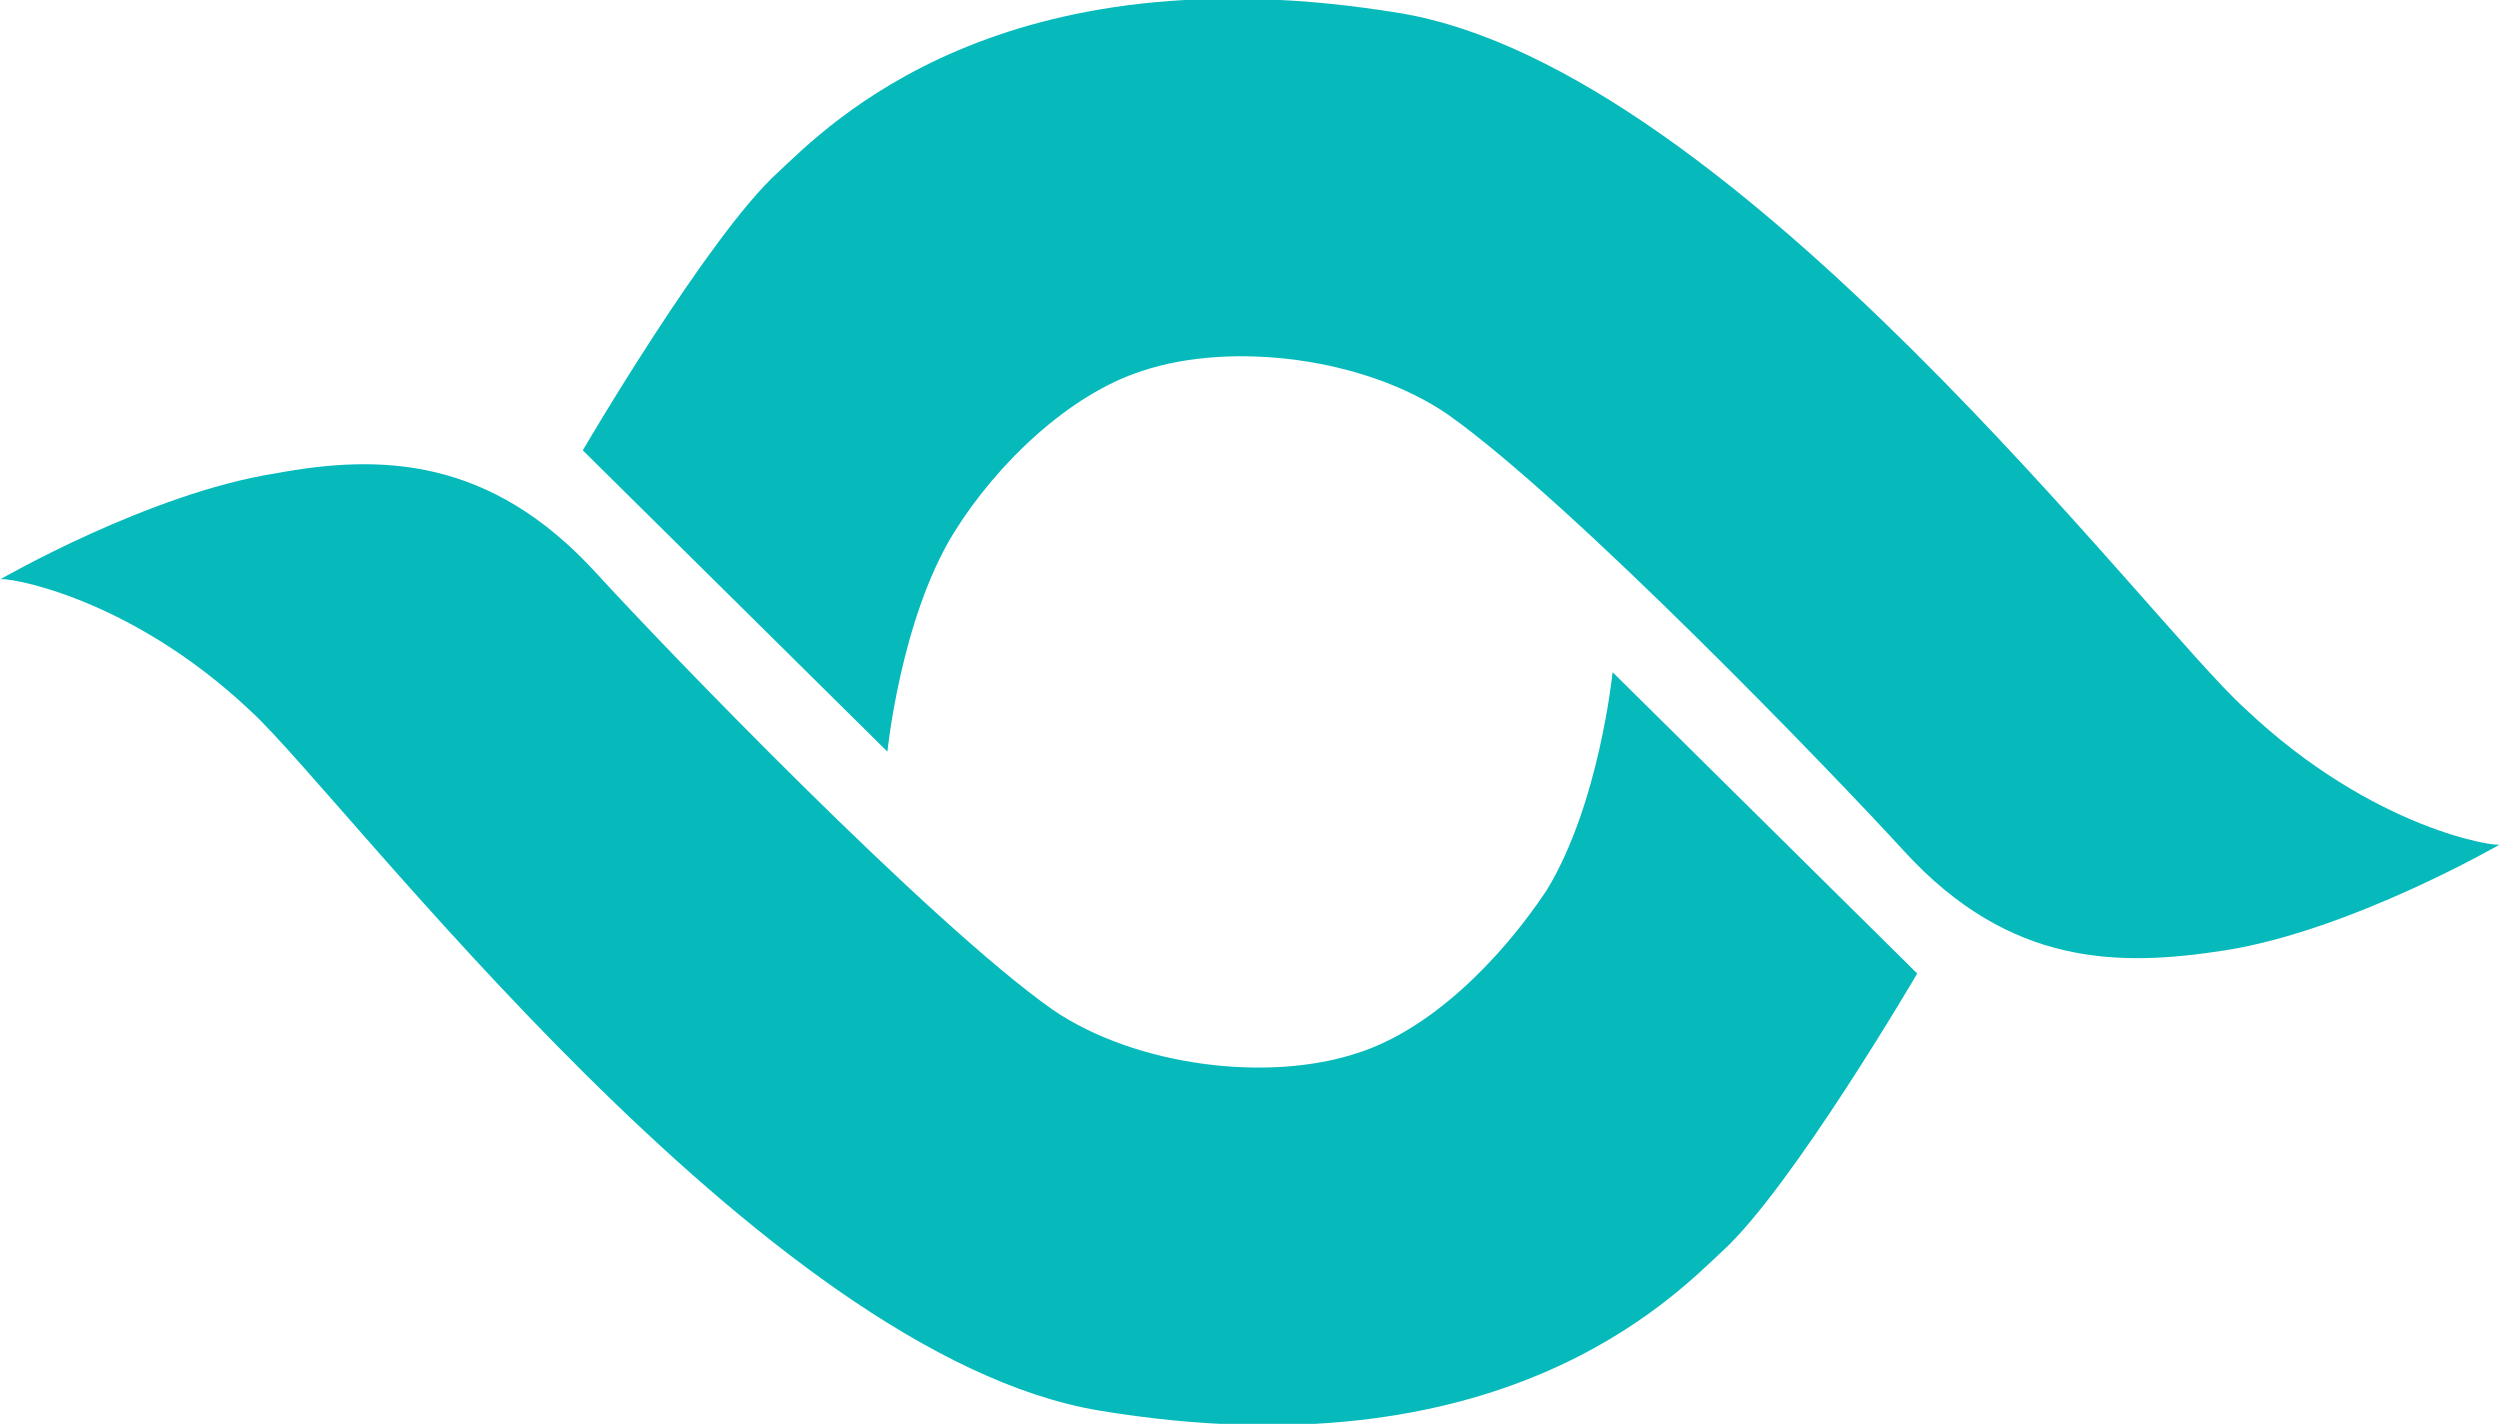 <?xml version="1.0" encoding="utf-8"?>
<!-- Generator: Adobe Illustrator 28.0.0, SVG Export Plug-In . SVG Version: 6.00 Build 0)  -->
<svg version="1.1" id="Layer_2_00000018953065507912210540000001131402949634874290_"
	 xmlns="http://www.w3.org/2000/svg" xmlns:xlink="http://www.w3.org/1999/xlink" x="0px" y="0px" viewBox="0 0 75.5 43"
	 style="enable-background:new 0 0 75.5 43;" xml:space="preserve">
<style type="text/css">
	.st0{fill:#06BABC;}
</style>
<g id="Layer_1-2">
	<g>
		<path class="st0" d="M0,17.5c0,0,4.5-2.6,8.3-3.2c3.2-0.6,6.5-0.5,9.7,3c2.1,2.3,10.1,10.6,13.8,13.2c2.5,1.7,6.5,2.2,9.2,1.3
			c2.2-0.7,4.3-2.8,5.7-4.9c1.6-2.6,2-6.6,2-6.6l9.2,9.1c0,0-3.8,6.5-5.9,8.4c-1.5,1.4-6.7,6.8-18.8,4.8C23,40.9,10.5,24.2,7.6,21.5
			C3.8,17.9,0,17.4,0,17.5L0,17.5z"/>
		<path class="st0" d="M75.5,25.5c0,0-4.5,2.6-8.3,3.2c-3.2,0.5-6.5,0.5-9.7-3c-2.1-2.3-10.1-10.6-13.8-13.2
			c-2.5-1.7-6.5-2.2-9.2-1.3c-2.2,0.7-4.4,2.8-5.7,4.9c-1.6,2.6-2,6.6-2,6.6l-9.2-9.1c0,0,3.8-6.5,5.9-8.4c1.5-1.4,6.7-6.8,18.8-4.8
			c10.1,1.7,22.6,18.4,25.5,21C71.7,25.1,75.5,25.6,75.5,25.5L75.5,25.5z"/>
	</g>
</g>
</svg>
